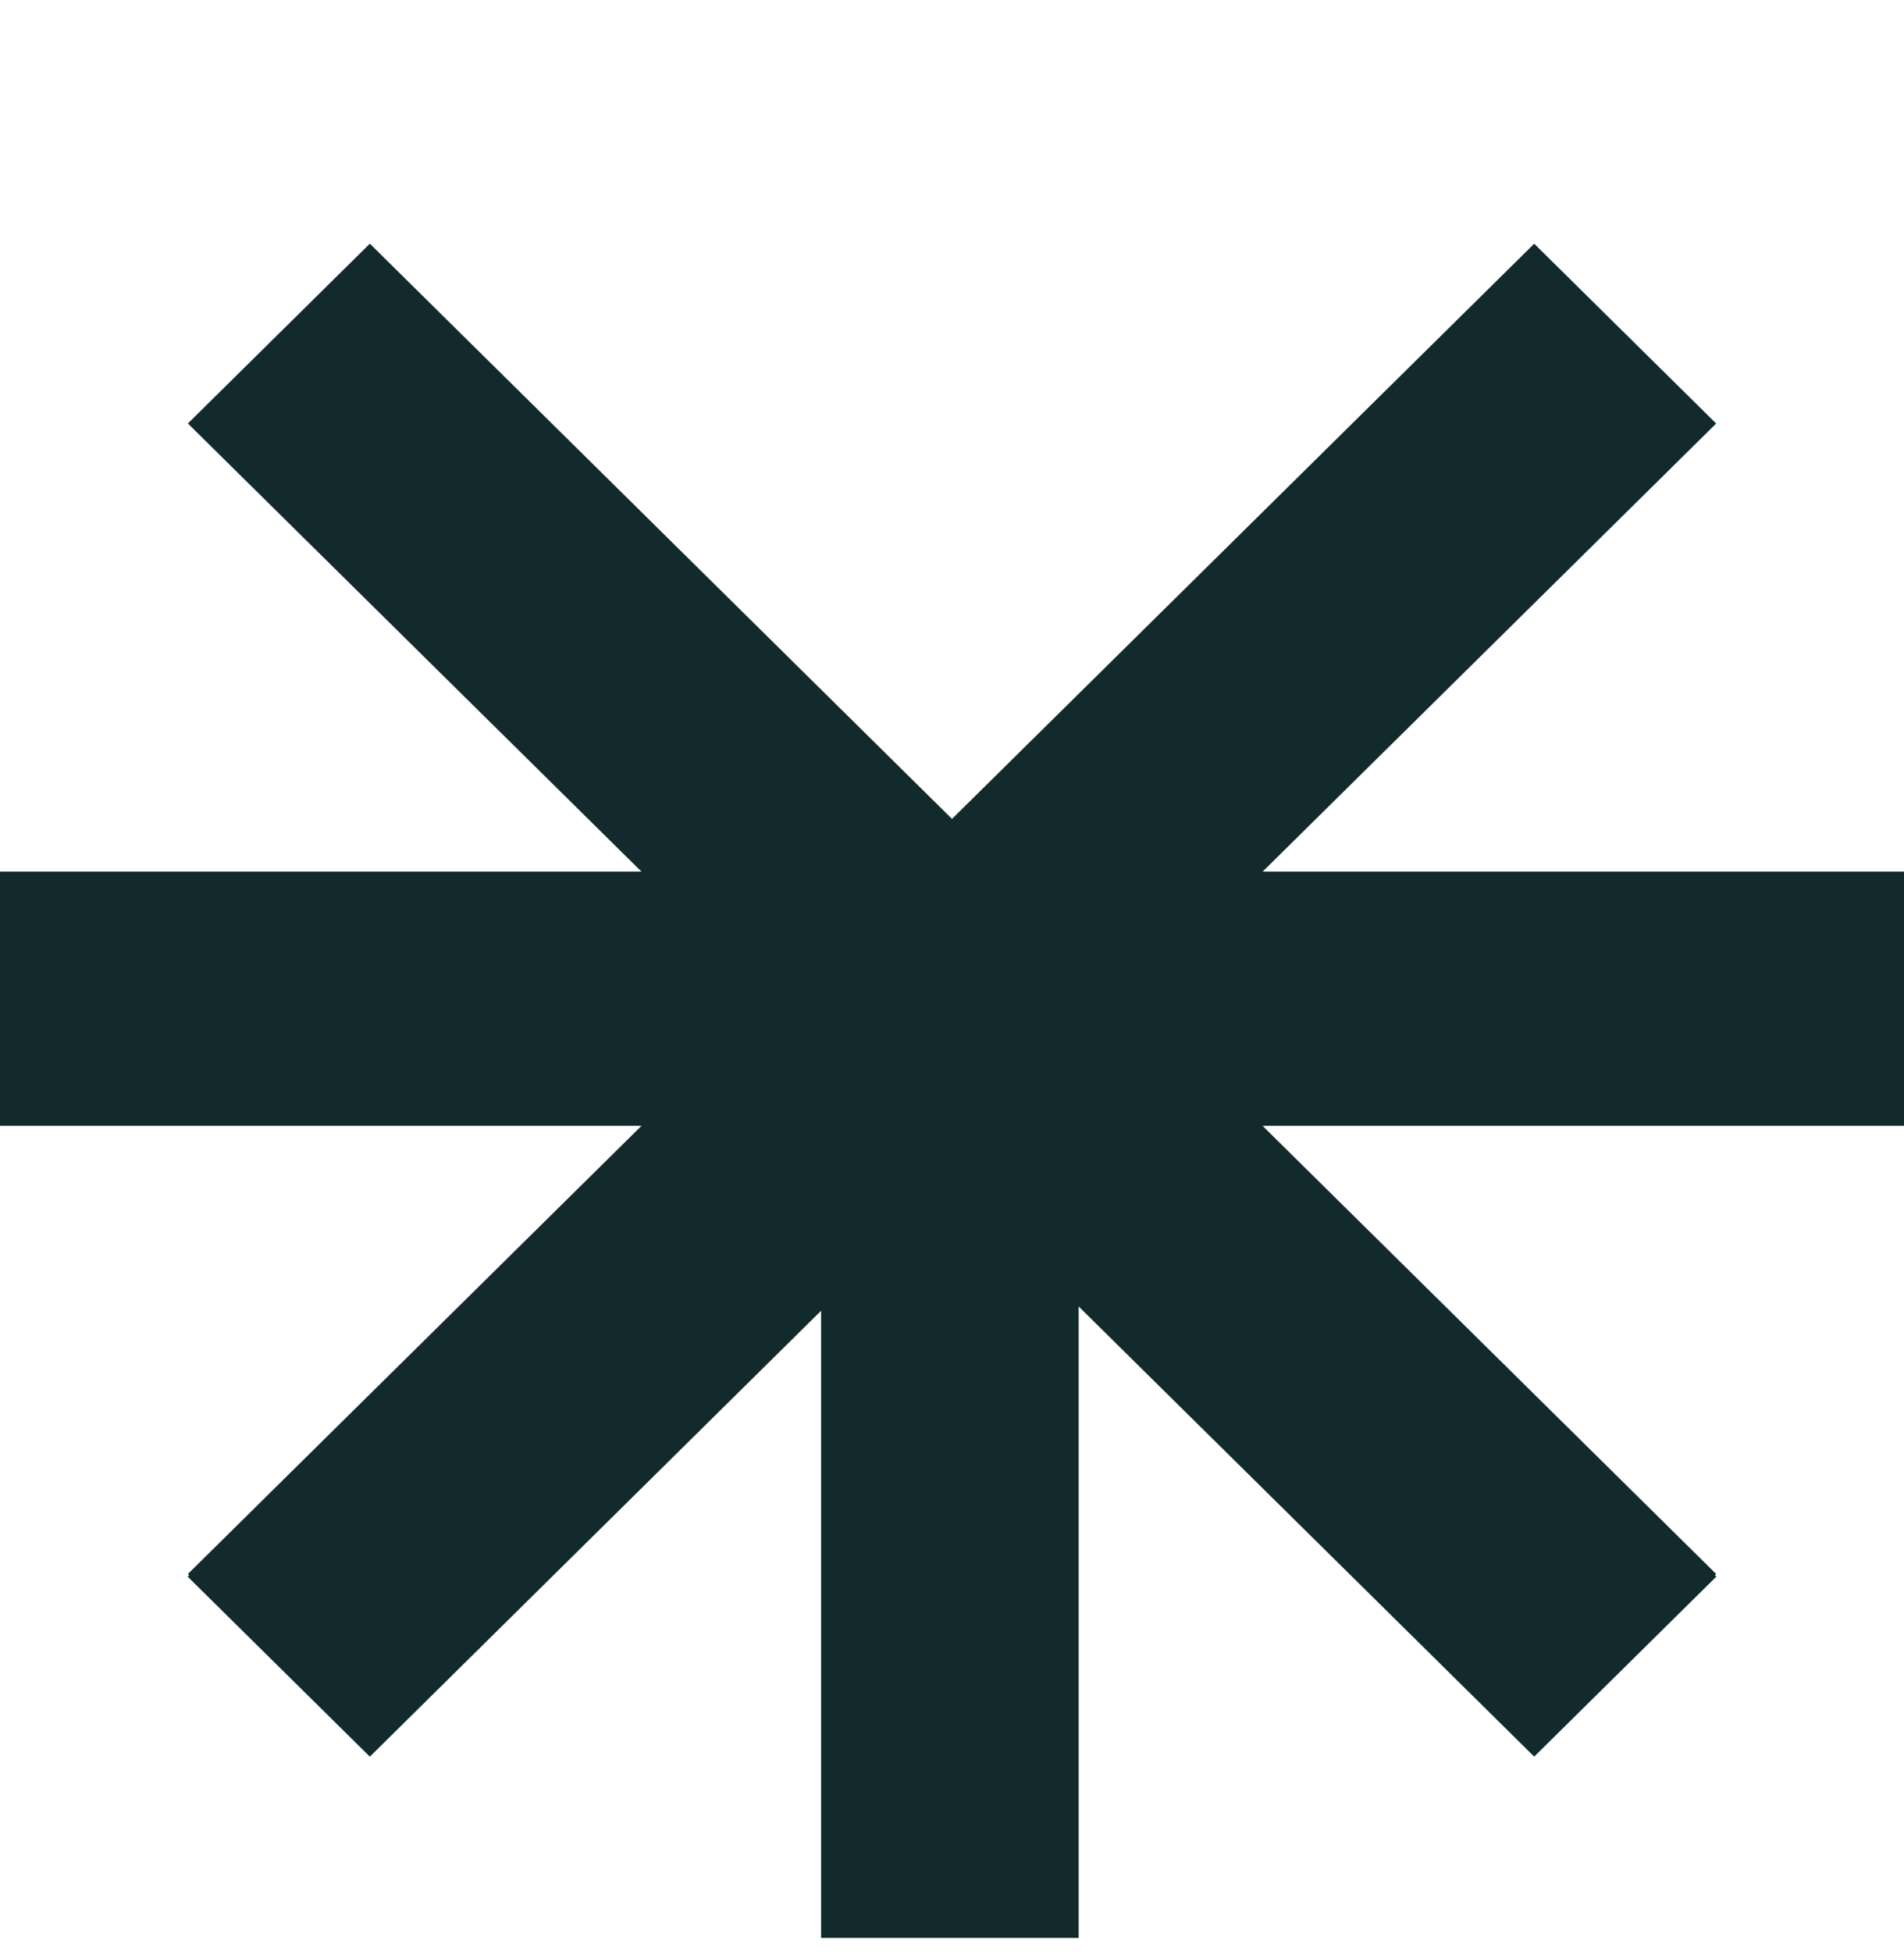 <svg width="40" height="41" viewBox="0 0 40 41" fill="none" xmlns="http://www.w3.org/2000/svg">
<path d="M20 17.197L32.231 5.118L36.054 8.894L26.526 18.304H40V23.643H26.525L36.054 33.054L36.027 33.079L36.058 33.109L32.231 36.889L22.661 27.436V40.696H17.25V27.526L7.77 36.89L3.943 33.11L3.974 33.08L3.947 33.054L13.476 23.643H0V18.304H13.476L3.947 8.893L7.77 5.117L20 17.197Z" fill="#132A2D"/>
</svg>
